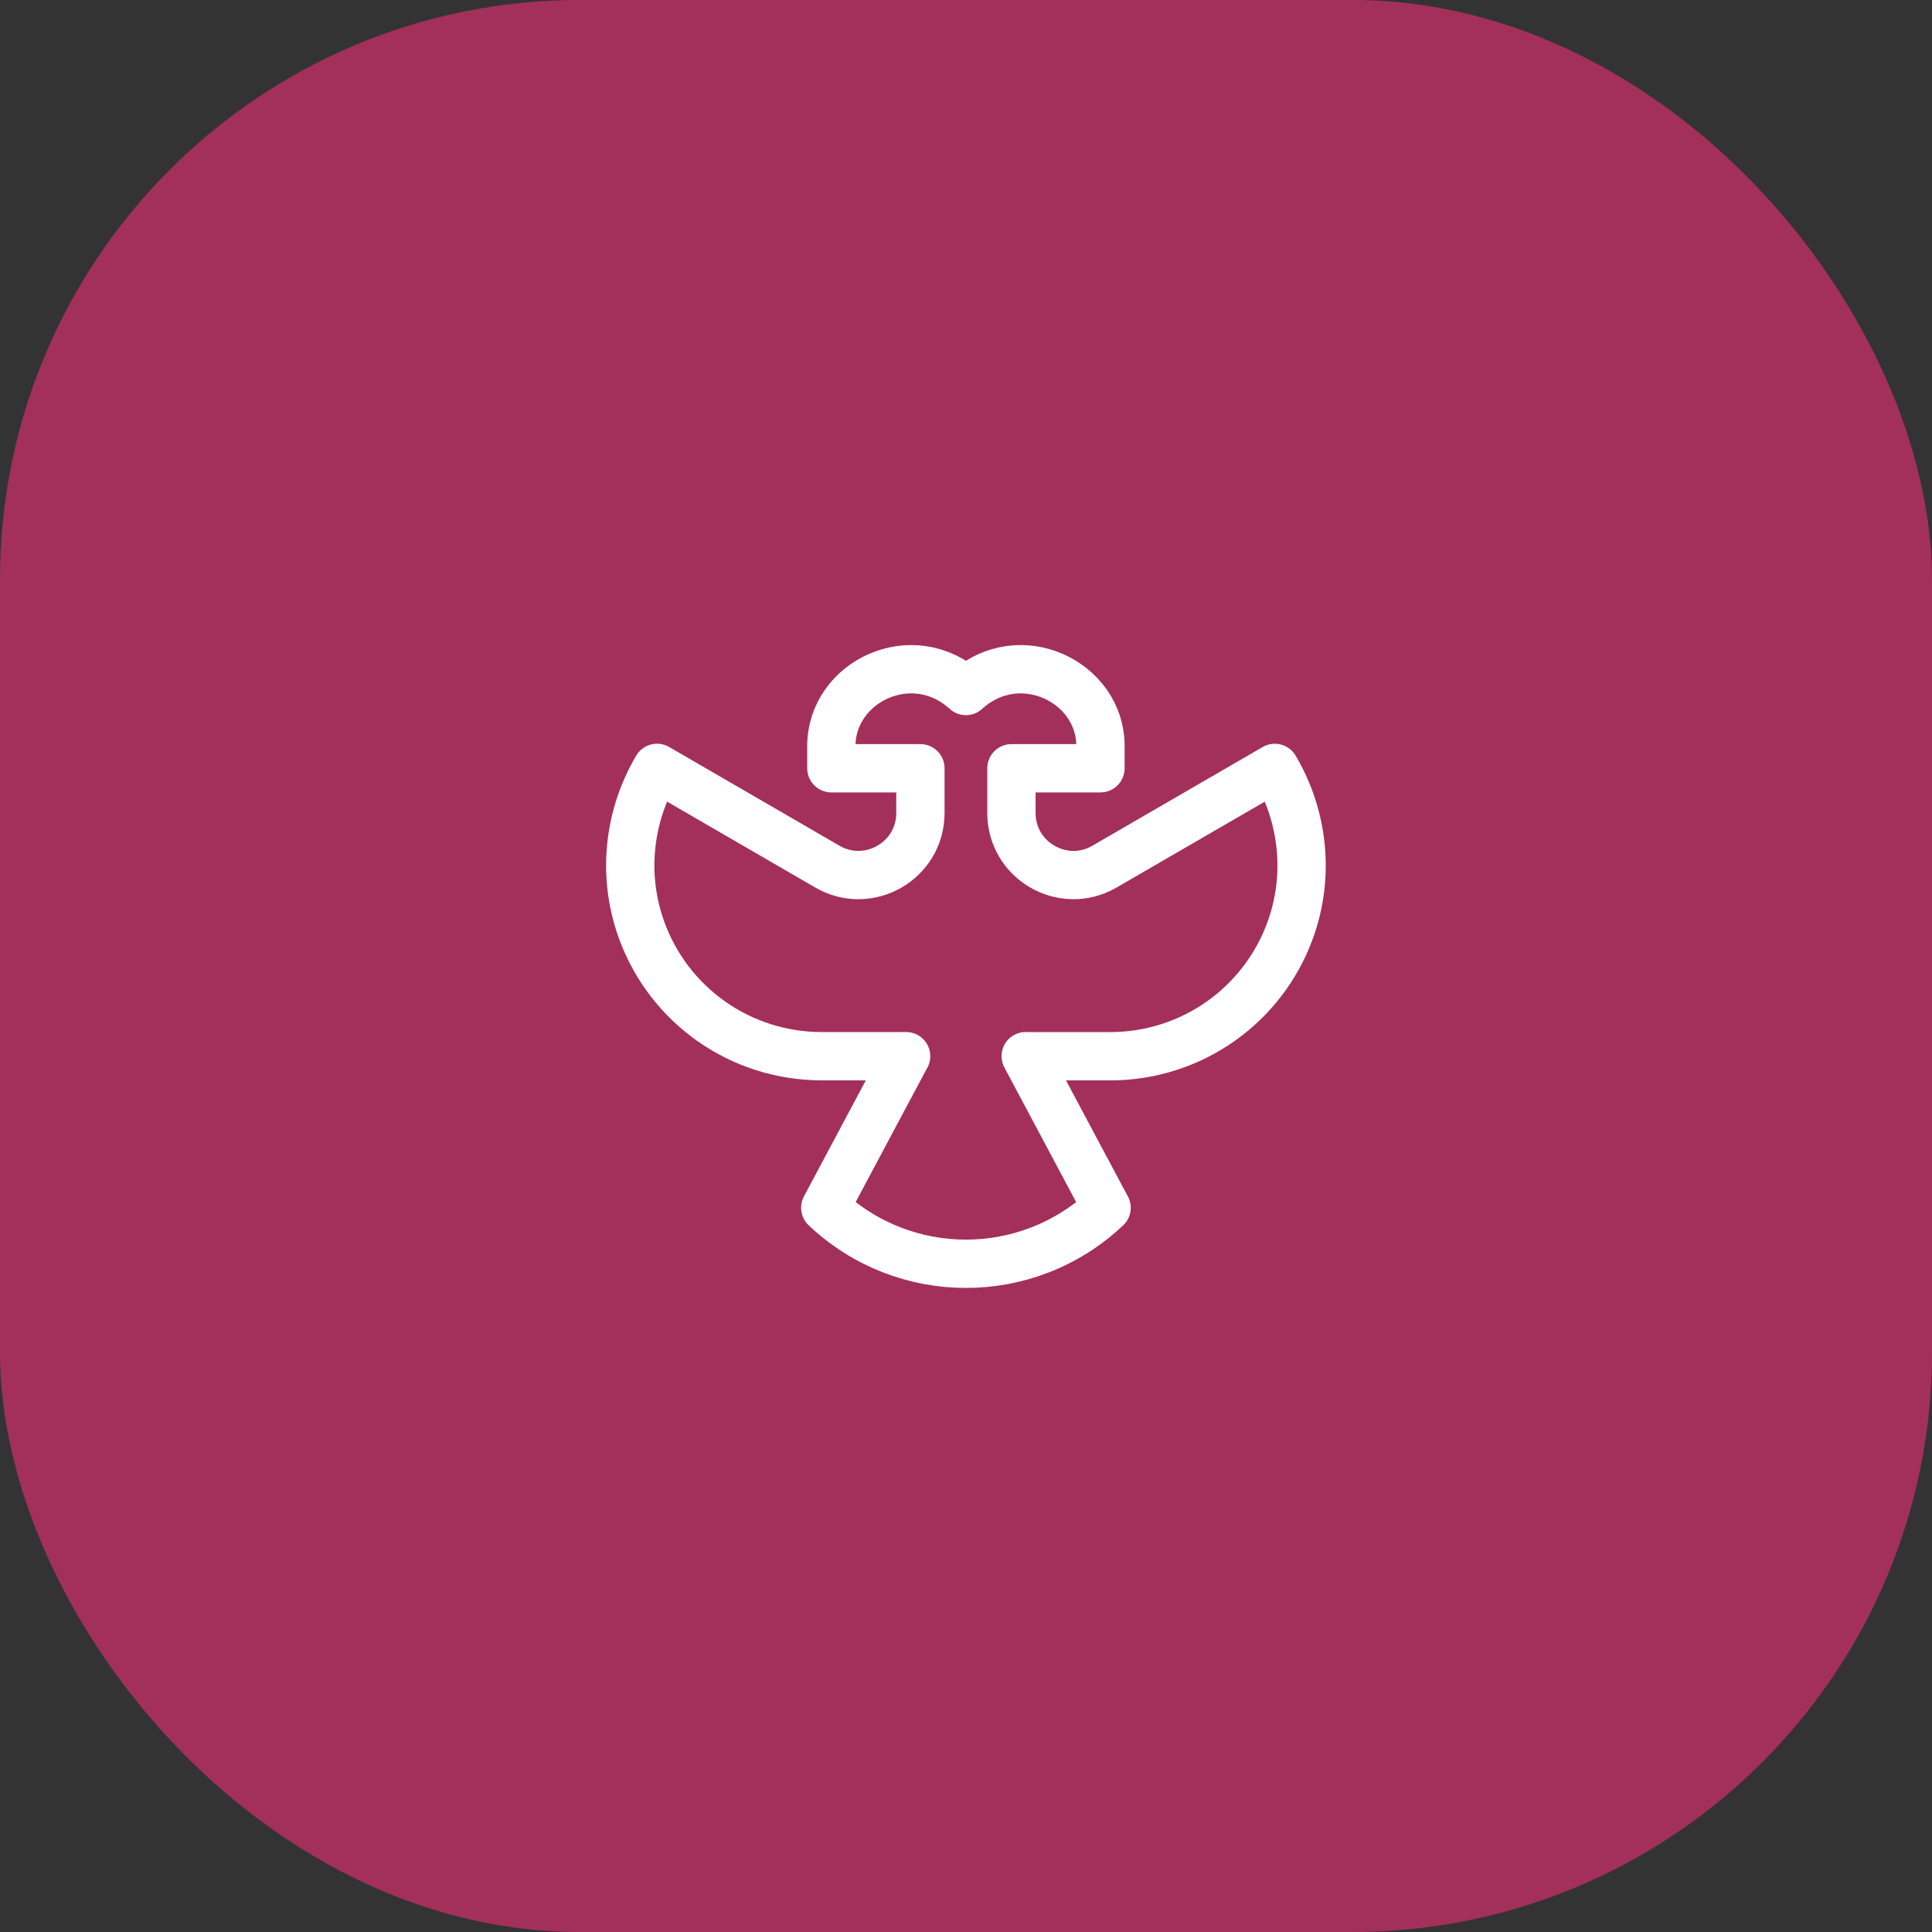 <svg width="80" height="80" viewBox="0 0 80 80" fill="none" xmlns="http://www.w3.org/2000/svg">
<rect x="0" y="0" width="80" height="80" fill="#333333" stroke="none"/>
<rect width="80" height="80" rx="24" fill="#A3305A"/>
<path d="M37.52 43.735H34.03C30.645 43.735 27.698 41.619 26.572 38.524C25.753 36.277 26.014 33.813 27.206 31.796L34.258 35.884C35.969 36.877 38.112 35.641 38.112 33.664V31.812H34.425V30.887C34.425 28.231 37.778 26.594 39.996 28.613C42.214 26.594 45.568 28.231 45.568 30.887V31.812H41.881V33.664C41.881 35.641 44.025 36.877 45.736 35.884L52.788 31.797C53.979 33.815 54.241 36.278 53.422 38.526C52.295 41.621 49.349 43.737 45.964 43.737H42.474M37.519 43.733L34.172 50.01C35.806 51.555 37.901 52.33 39.996 52.33M42.472 43.733L45.819 50.01M39.998 52.33C42.093 52.33 44.188 51.556 45.822 50.011" stroke="white" stroke-width="2" stroke-miterlimit="10" stroke-linecap="round" stroke-linejoin="round"/>
</svg>
